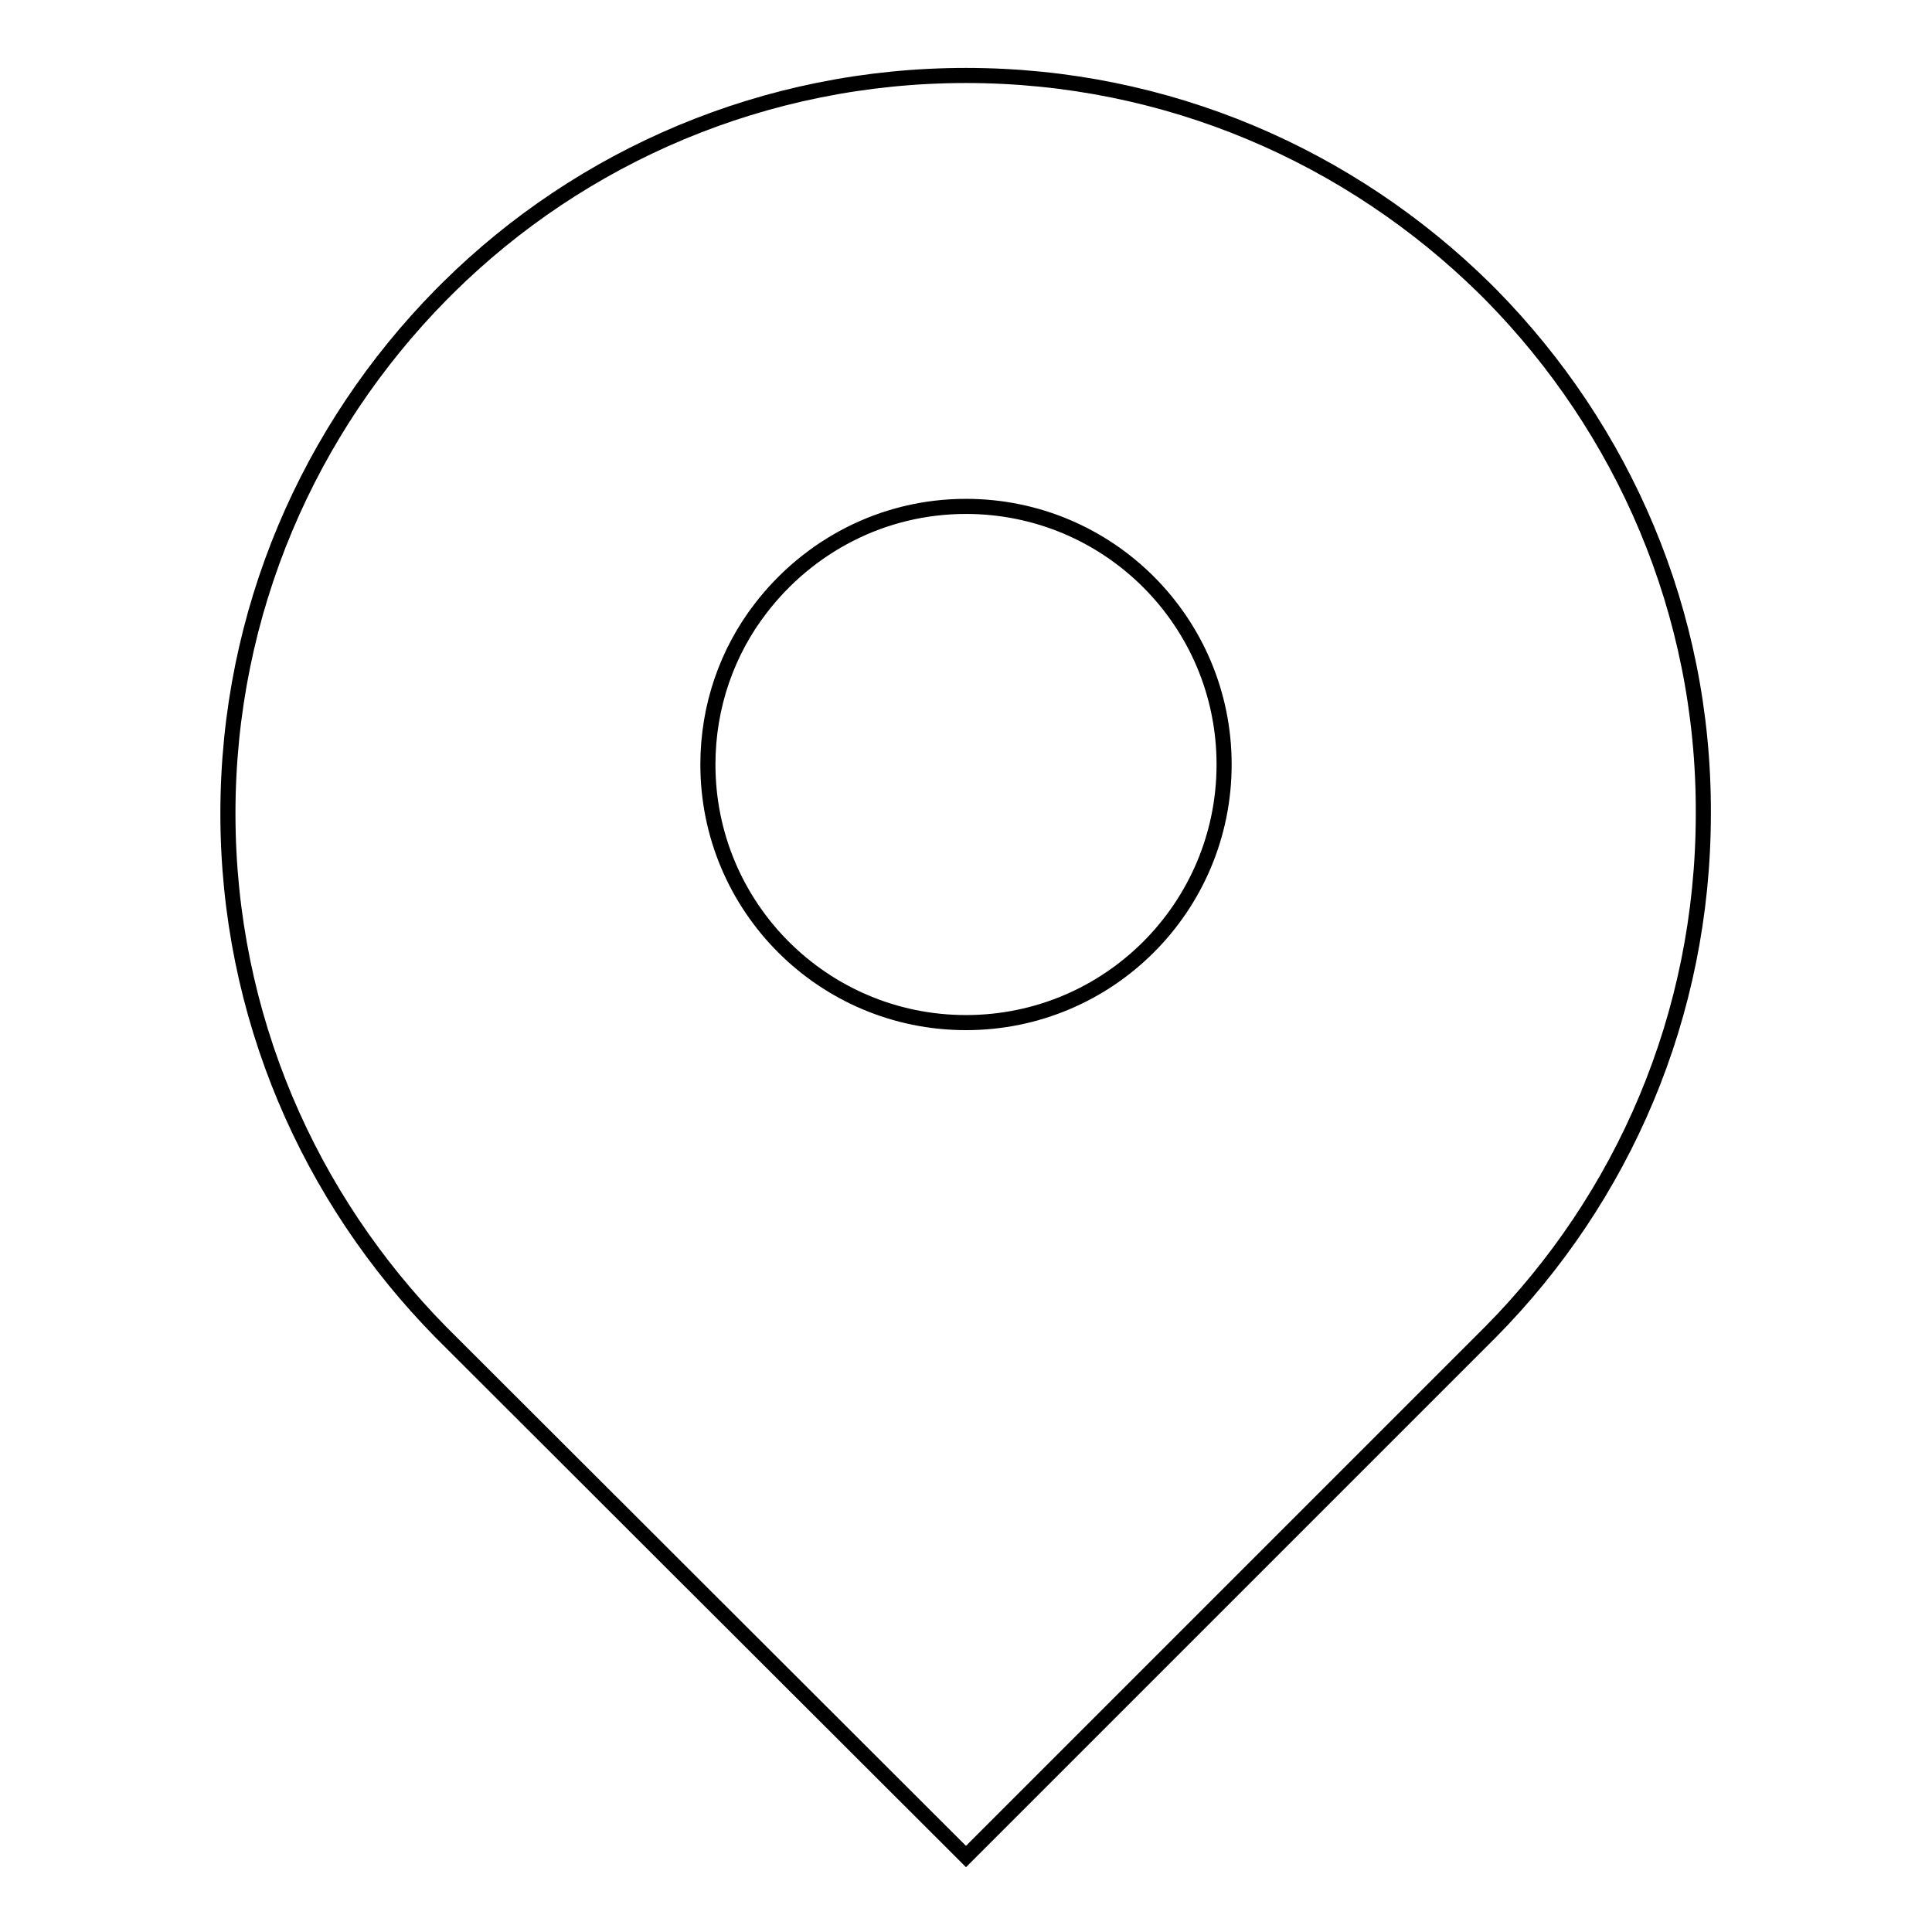 <?xml version="1.0" encoding="utf-8"?>
<!-- Svg Vector Icons : http://www.onlinewebfonts.com/icon -->
<!DOCTYPE svg PUBLIC "-//W3C//DTD SVG 1.1//EN" "http://www.w3.org/Graphics/SVG/1.1/DTD/svg11.dtd">
<svg version="1.1" xmlns="http://www.w3.org/2000/svg" xmlns:xlink="http://www.w3.org/1999/xlink" x="0px" y="0px" viewBox="0 0 256 256" enable-background="new 0 0 256 256" xml:space="preserve">
<g> <path stroke-width="2" fill-opacity="0" stroke="#000000"  d="M197.6,39.1l-0.9-0.9C179,20.8,154.8,10,128,10c-26.7,0-51,10.7-68.6,28.1l-1,1C41,56.8,30.2,81,30.2,107.8 c0,26.8,10.8,51,28.2,68.7l0.9,0.9L128,246l68.7-68.7l0.8-0.8c17.5-17.7,28.2-41.9,28.2-68.7C225.8,81,215,56.8,197.6,39.1z  M128,135.5c-18.9,0-34.2-15.3-34.2-34.2c0-7.8,2.6-15,7-20.7c6.3-8.2,16.1-13.5,27.2-13.5c18.9,0,34.2,15.3,34.2,34.2 C162.2,120.2,146.9,135.5,128,135.5z"/></g>
</svg>